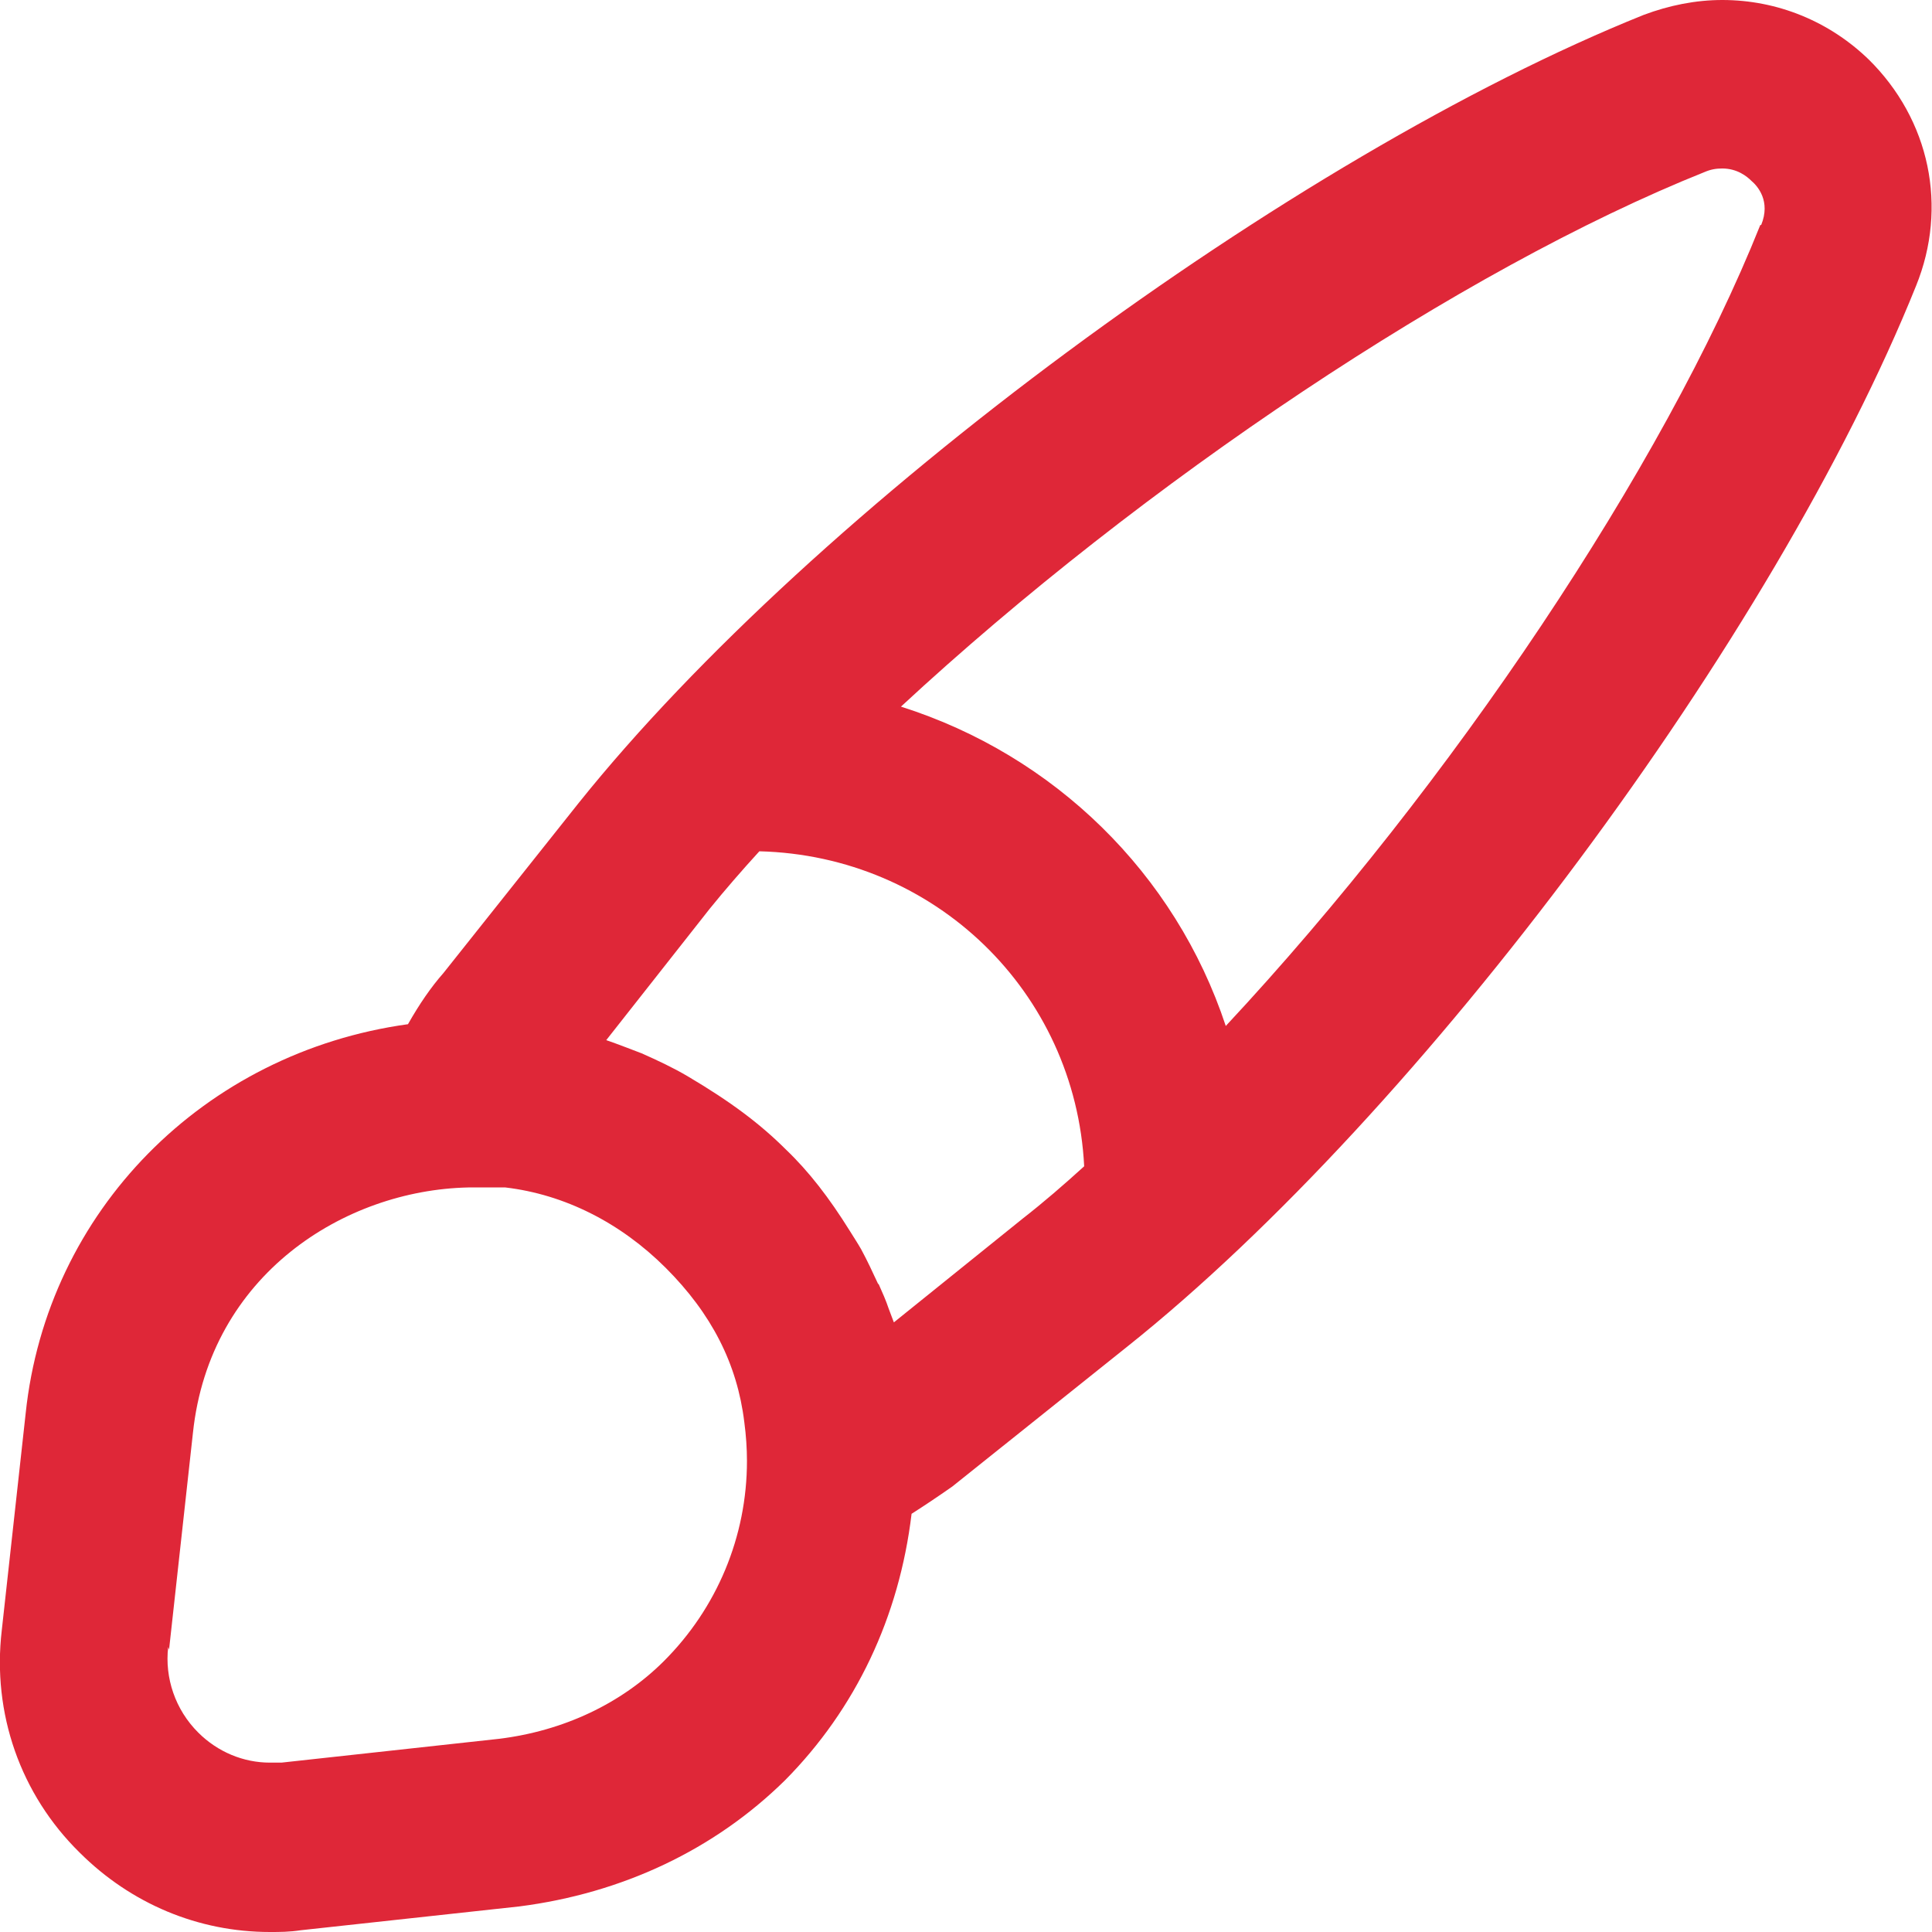 <svg width="24" height="24" viewBox="0 0 24 24" fill="none" xmlns="http://www.w3.org/2000/svg">
<g clip-path="url(#clip0_3469_8143)">
<path d="M23.22 0.745C22.725 0.263 22.076 0 21.395 0C21.065 0 20.735 0.066 20.416 0.186C16.052 1.94 10.115 6.323 7.19 9.973L5.508 12.088C5.354 12.263 5.211 12.471 5.068 12.723C2.529 13.074 0.583 15.047 0.319 17.556L0.022 20.252C-0.099 21.282 0.253 22.29 0.99 23.014C1.627 23.649 2.463 24 3.353 24C3.474 24 3.595 24 3.738 23.978L6.454 23.682C7.729 23.518 8.872 22.981 9.752 22.115C10.631 21.227 11.17 20.088 11.324 18.805C11.478 18.707 11.643 18.597 11.83 18.466L13.996 16.734C17.657 13.819 22.054 7.901 23.802 3.551C24.198 2.575 23.978 1.49 23.209 0.734L23.22 0.745ZM10.906 15.945C10.84 15.803 10.774 15.66 10.697 15.518C10.653 15.441 10.609 15.375 10.555 15.288C10.302 14.882 10.049 14.553 9.763 14.28C9.444 13.962 9.081 13.688 8.543 13.37C8.356 13.26 8.169 13.173 7.971 13.085C7.971 13.085 7.63 12.953 7.531 12.921L8.817 11.288C9.004 11.057 9.213 10.816 9.433 10.575C11.61 10.63 13.358 12.318 13.468 14.488C13.215 14.718 12.962 14.937 12.709 15.134L11.104 16.427C11.082 16.373 11.06 16.307 11.038 16.252C11.005 16.153 10.961 16.055 10.917 15.956L10.906 15.945ZM2.1 20.493L2.397 17.797C2.606 15.836 4.277 14.784 5.816 14.751H6.113H6.278C7.014 14.838 7.707 15.189 8.268 15.748C8.839 16.318 9.158 16.942 9.246 17.666C9.268 17.83 9.279 17.994 9.279 18.148C9.279 19.09 8.905 19.978 8.246 20.636C7.718 21.162 7.003 21.501 6.201 21.6L3.496 21.896C3.496 21.896 3.397 21.896 3.353 21.896C3.024 21.896 2.705 21.764 2.463 21.523C2.177 21.238 2.045 20.844 2.089 20.46L2.1 20.493ZM21.867 2.795C20.669 5.797 18.019 9.753 15.227 12.745C14.6 10.849 13.094 9.381 11.192 8.778C14.194 5.995 18.162 3.342 21.175 2.137C21.252 2.104 21.318 2.093 21.395 2.093C21.581 2.093 21.702 2.192 21.757 2.247C21.834 2.312 21.999 2.499 21.878 2.795H21.867Z" fill="#DF2738"/>
</g>
<defs>
<clipPath id="clip0_3469_8143">
<rect width="24" height="24" fill="white"/>
</clipPath>
</defs>
</svg>
